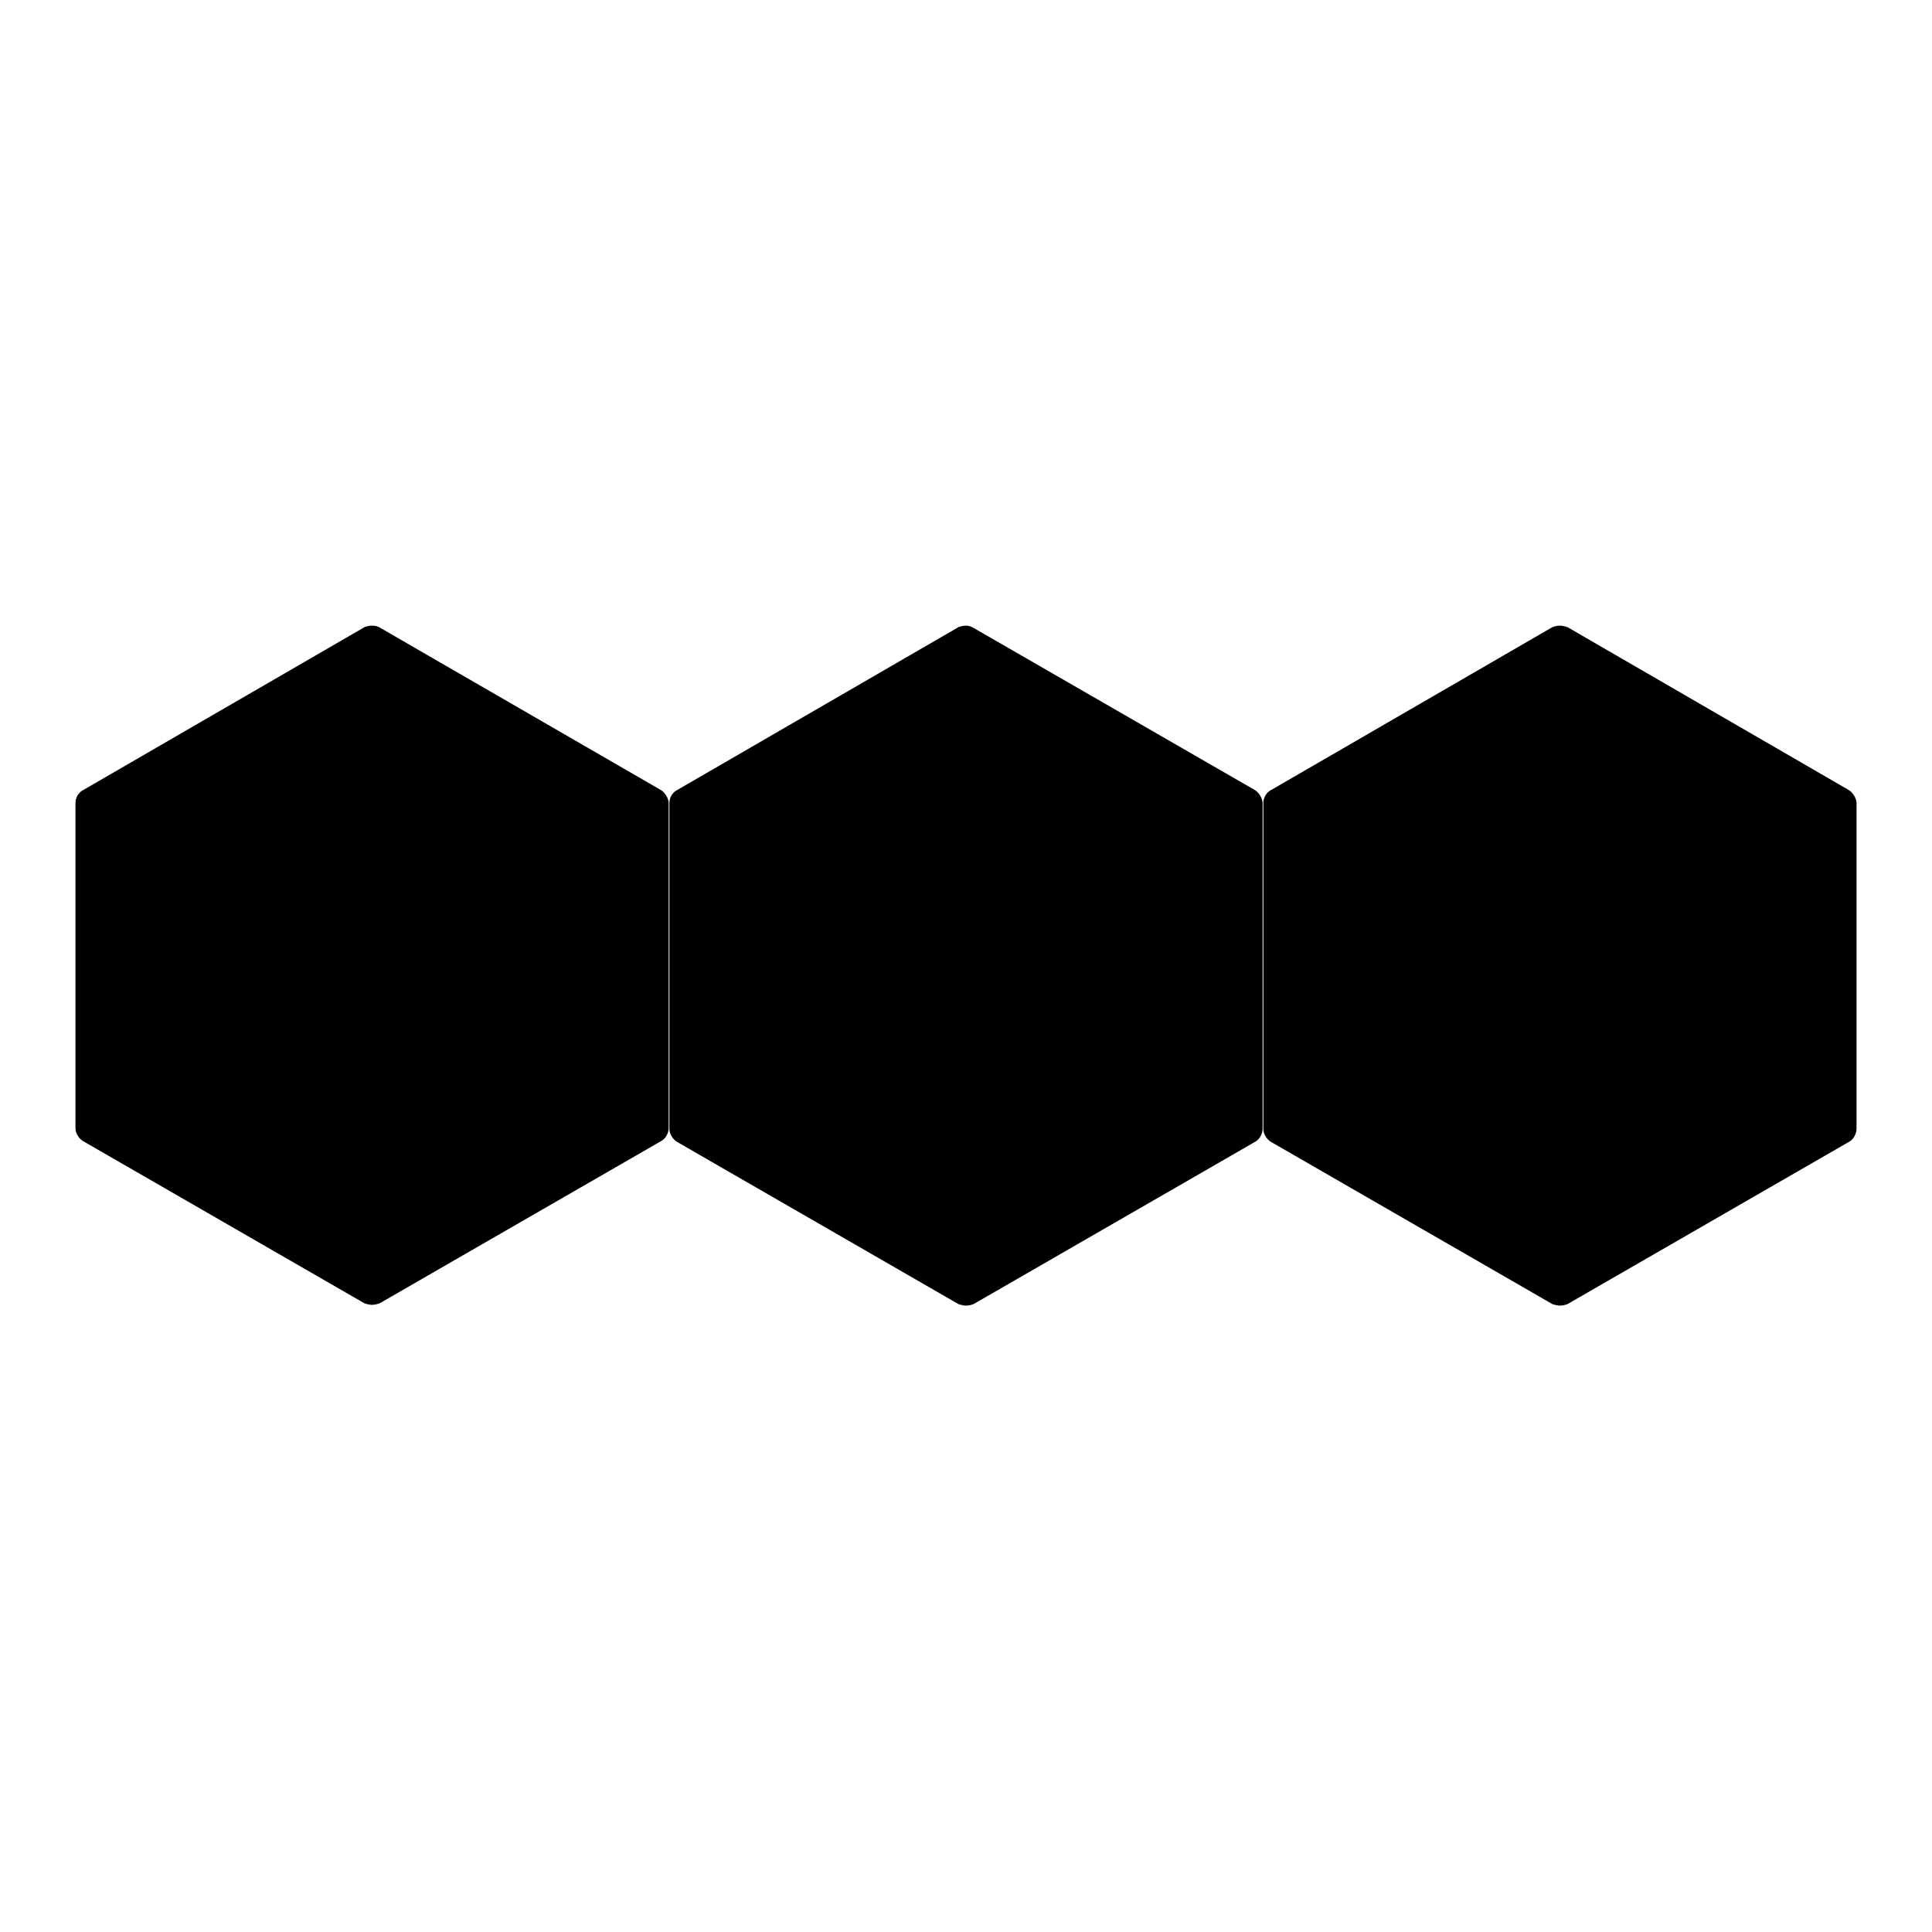 <?xml version="1.0" encoding="utf-8"?>
<!-- Svg Vector Icons : http://www.onlinewebfonts.com/icon -->
<!DOCTYPE svg PUBLIC "-//W3C//DTD SVG 1.1//EN" "http://www.w3.org/Graphics/SVG/1.1/DTD/svg11.dtd">
<svg version="1.1" xmlns="http://www.w3.org/2000/svg" xmlns:xlink="http://www.w3.org/1999/xlink" x="0px" y="0px" viewBox="0 0 256 256" enable-background="new 0 0 256 256" xml:space="preserve">
<g><g><path fill="#000000" d="M49.4,172.5l-38.8-22.3v-44.4l38.7-22.3l38.7,22.2v44.7L49.4,172.5z"/><path fill="#000000" d="M49.8,84.2l37.3,21.6c0.2,0.1,0.4,0.4,0.4,0.7v43.1c0,0.2-0.2,0.6-0.4,0.7l-37.3,21.5c0,0-0.2,0.1-0.4,0.1c-0.2,0-0.4,0-0.4-0.1l-37.3-21.6c-0.2-0.1-0.4-0.5-0.4-0.7v-43.1c0-0.2,0.2-0.6,0.4-0.7l37.3-21.6c0,0,0.2-0.1,0.4-0.1C49.6,84.1,49.7,84.1,49.8,84.2z M49.3,82.9c-0.4,0-0.7,0.1-1,0.2L11,104.7c-0.6,0.3-1,1-1,1.7v43.1c0,0.7,0.5,1.4,1,1.7l37.3,21.5c0.3,0.1,0.7,0.2,1,0.2s0.7-0.1,1-0.2l37.3-21.5c0.6-0.3,1-1.1,1-1.7v-43.1c0-0.6-0.5-1.4-1-1.7L50.4,83.2C50.1,83,49.7,82.9,49.3,82.9L49.3,82.9z"/><path fill="#000000" d="M128,172.5l-38.8-22.3v-44.5L128,83.4l38.7,22.2v44.7L128,172.5z"/><path fill="#000000" d="M128.4,84.2l37.3,21.6c0.2,0.1,0.4,0.4,0.4,0.7v43.1c0,0.2-0.2,0.6-0.4,0.7l-37.3,21.5c0,0-0.2,0.1-0.4,0.1c-0.2,0-0.4,0-0.4-0.1l-37.3-21.6c-0.2-0.1-0.4-0.4-0.4-0.7v-43.2c0-0.2,0.2-0.6,0.4-0.7l37.3-21.6c0,0,0.2-0.1,0.4-0.1C128.2,84.1,128.4,84.1,128.4,84.2z M128,82.9c-0.4,0-0.7,0.1-1,0.2l-37.3,21.6c-0.6,0.3-1,1-1,1.7v43.2c0,0.7,0.5,1.4,1,1.7l37.3,21.5c0.3,0.1,0.7,0.2,1,0.2c0.4,0,0.7-0.1,1-0.2l37.3-21.5c0.6-0.3,1-1.1,1-1.7v-43.2c0-0.6-0.5-1.4-1-1.7L129,83.2C128.7,83,128.3,82.9,128,82.9L128,82.9z"/><path fill="#000000" d="M206.7,82.9c-0.4,0-0.7,0.1-1,0.2l-37.3,21.6c-0.6,0.3-1,1-1,1.7v43.2c0,0.7,0.5,1.4,1,1.7l37.3,21.5c0.3,0.1,0.7,0.2,1,0.2c0.4,0,0.7-0.1,1-0.2l37.3-21.5c0.6-0.3,1-1.1,1-1.7v-43.2c0-0.6-0.5-1.4-1-1.7l-37.3-21.6C207.4,83,207,82.9,206.7,82.9L206.7,82.9z"/></g></g>
</svg>